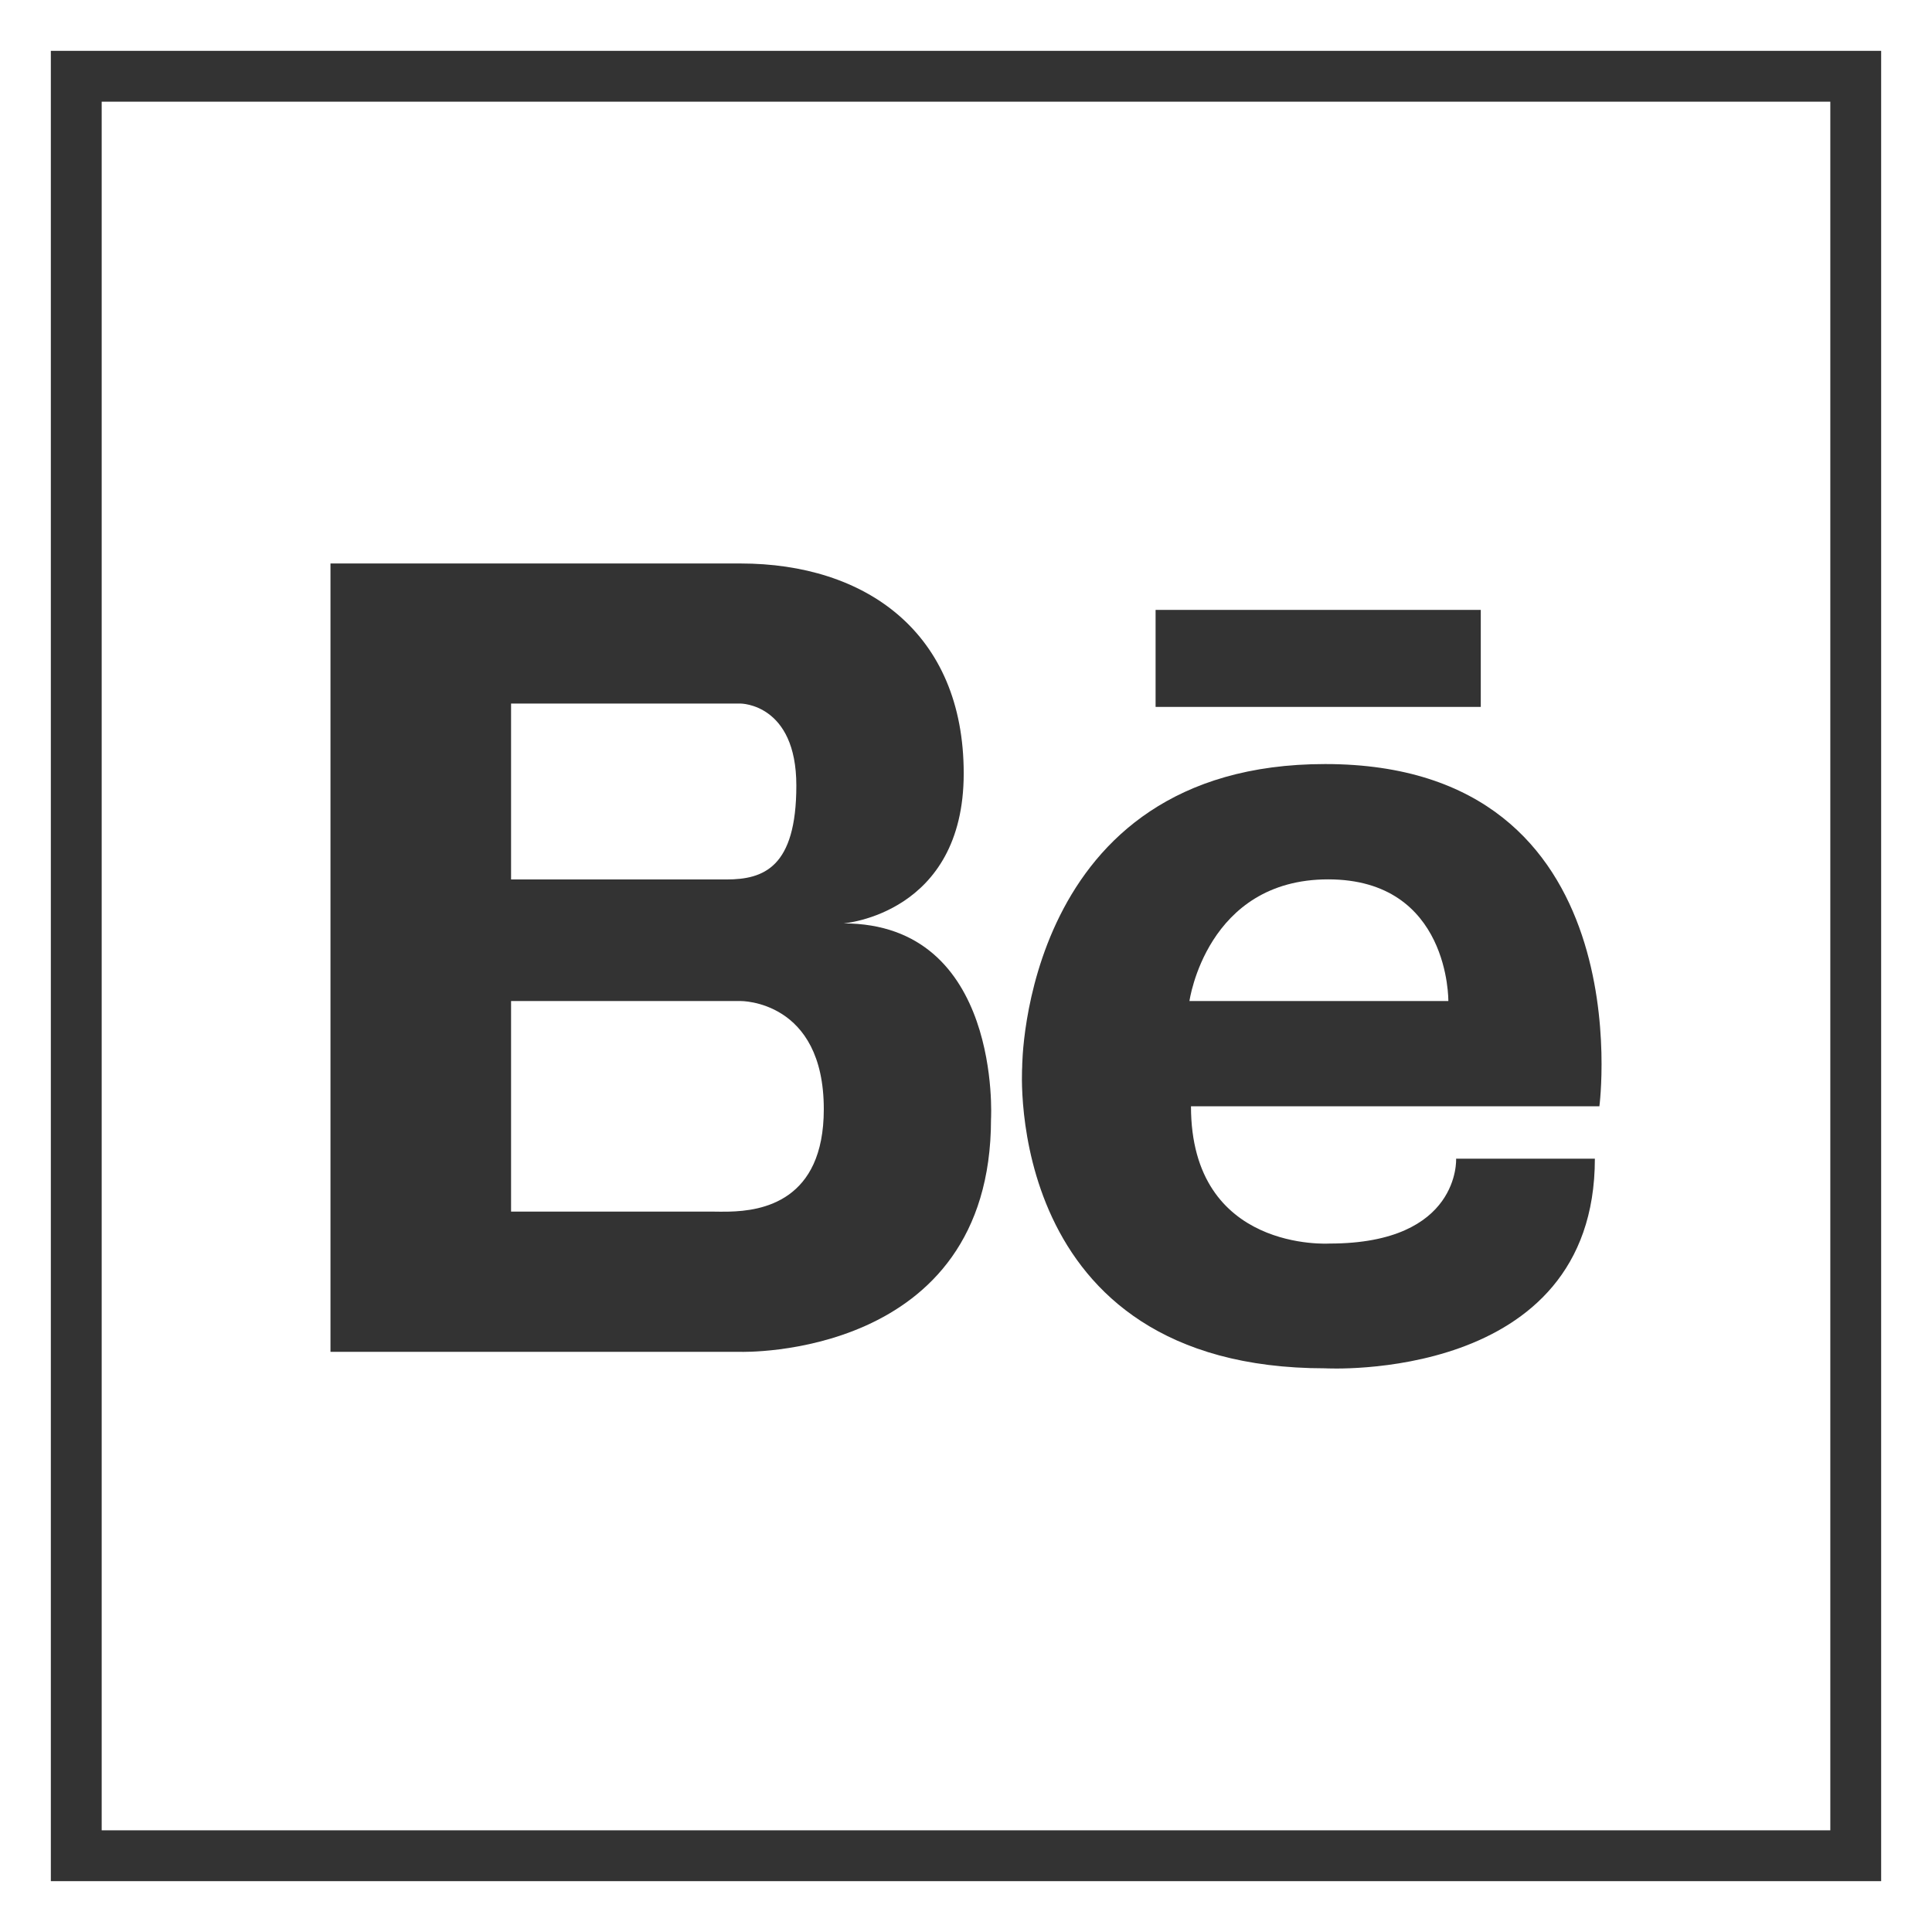 <?xml version="1.0" encoding="utf-8"?>
<!-- Generator: Adobe Illustrator 15.0.0, SVG Export Plug-In . SVG Version: 6.00 Build 0)  -->
<!DOCTYPE svg PUBLIC "-//W3C//DTD SVG 1.1//EN" "http://www.w3.org/Graphics/SVG/1.1/DTD/svg11.dtd">
<svg version="1.1" id="Livello_1" xmlns="http://www.w3.org/2000/svg" xmlns:xlink="http://www.w3.org/1999/xlink" x="0px" y="0px"
	 width="38px" height="38px" viewBox="0 0 38 38" enable-background="new 0 0 38 38" xml:space="preserve">
<rect x="1.5" y="1.5" fill="none" stroke="#333333" stroke-miterlimit="10" width="35" height="35"/>
<g>
	<path fill="#333333" d="M16.589,18.162c0,0,2.366-0.177,2.366-2.95c0-2.776-1.934-4.129-4.388-4.129h-4.514H9.921H6.5v15.506h3.421
		h0.131h4.514c0,0,4.926,0.153,4.926-4.579C19.493,22.01,19.708,18.162,16.589,18.162z M10.052,13.838h3.934h0.58
		c0,0,1.097,0,1.097,1.613c0,1.614-0.646,1.847-1.376,1.847h-4.235V13.838L10.052,13.838z M14.34,23.831
		c-0.119,0.004-0.221,0-0.291,0h-3.997v-4.142h4.514c0,0,1.637-0.021,1.637,2.127C16.203,23.632,14.981,23.816,14.34,23.831z"/>
	<path fill="#333333" d="M26.064,15.028c-5.963,0-5.959,5.958-5.959,5.958s-0.41,5.927,5.959,5.927c0,0,5.305,0.303,5.305-4.123
		h-2.729c0,0,0.09,1.669-2.486,1.669c0,0-2.729,0.18-2.729-2.7h8.033C31.459,21.758,32.338,15.028,26.064,15.028z M23.395,19.689
		c0,0,0.334-2.393,2.728-2.393c2.397,0,2.364,2.393,2.364,2.393H23.395z"/>
	<rect x="22.729" y="11.996" fill="#333333" width="6.396" height="1.908"/>
</g>
</svg>
